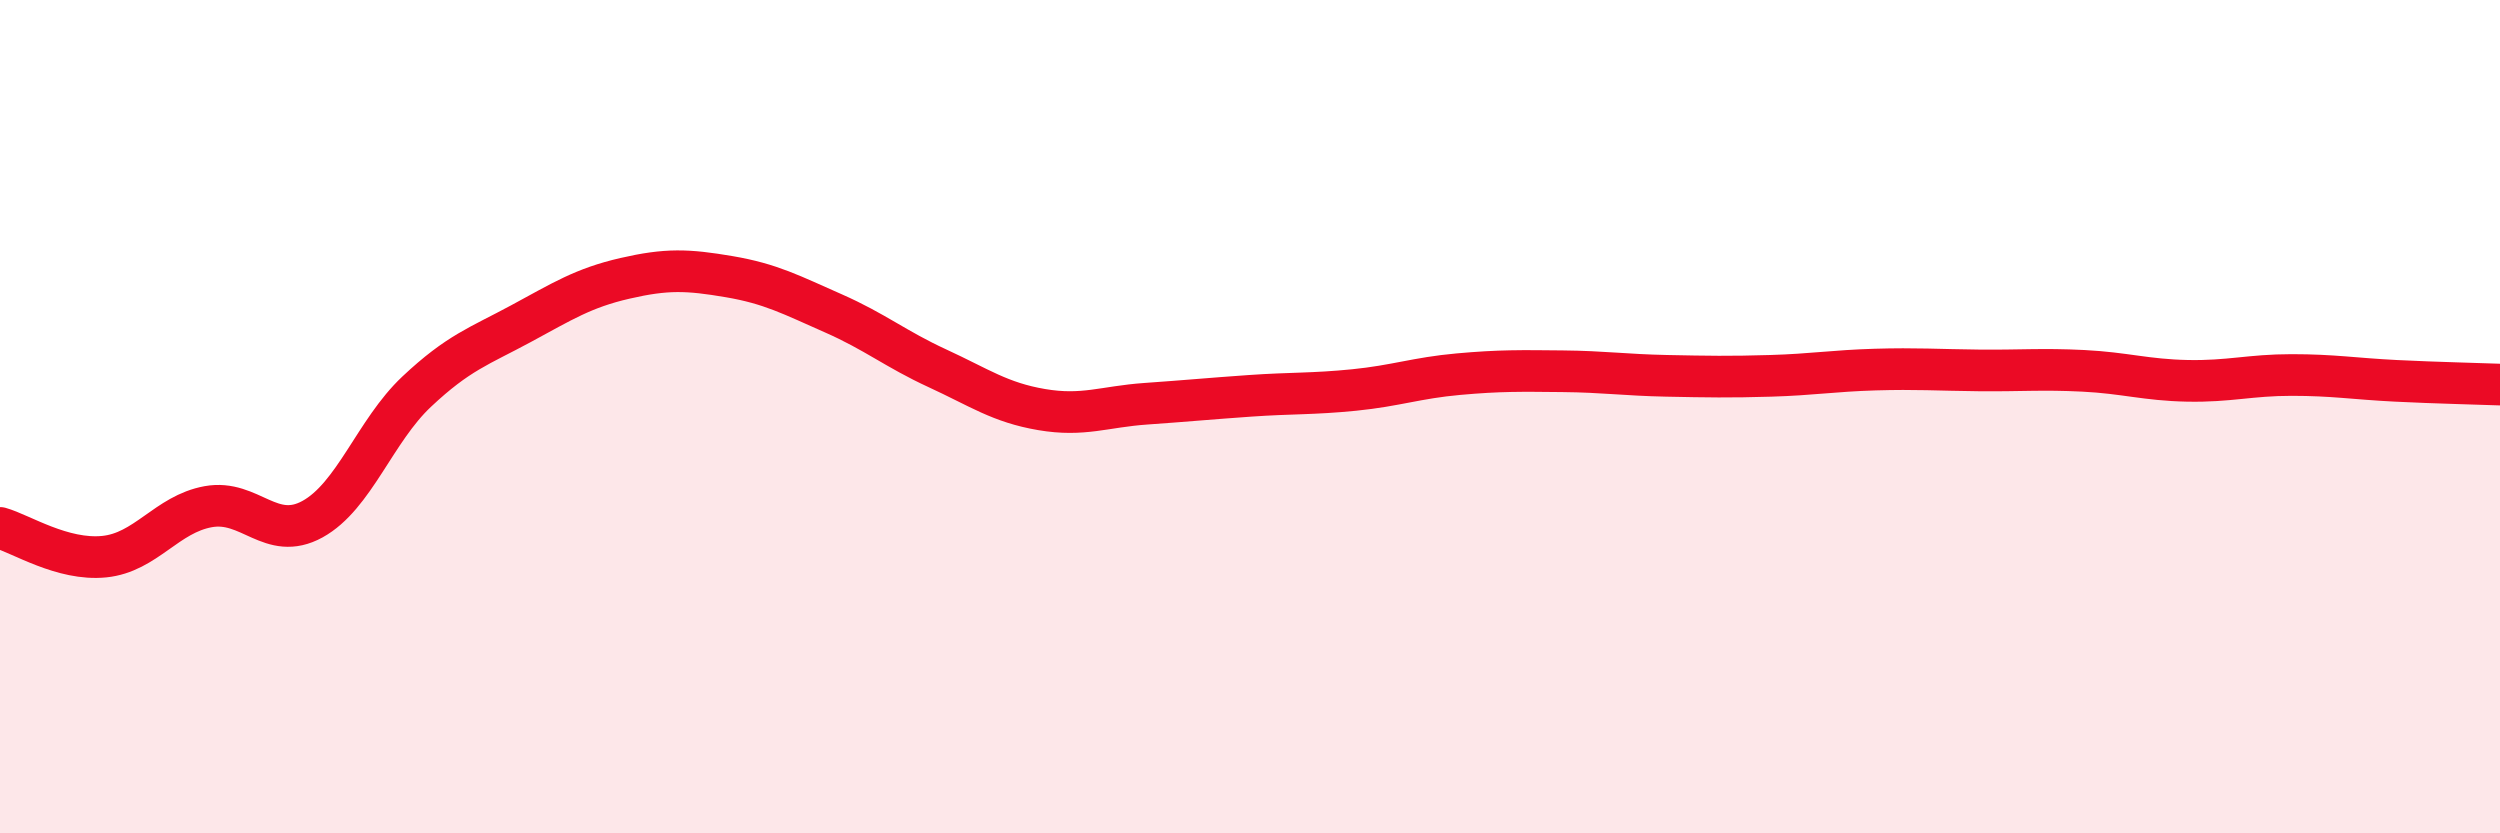 
    <svg width="60" height="20" viewBox="0 0 60 20" xmlns="http://www.w3.org/2000/svg">
      <path
        d="M 0,12.67 C 0.5,12.81 1.5,13.46 2.5,13.36 C 3.5,13.26 4,12.34 5,12.16 C 6,11.98 6.5,13.01 7.5,12.46 C 8.5,11.91 9,10.34 10,9.4 C 11,8.46 11.5,8.31 12.5,7.77 C 13.5,7.23 14,6.91 15,6.68 C 16,6.45 16.5,6.47 17.5,6.64 C 18.5,6.81 19,7.08 20,7.52 C 21,7.96 21.5,8.38 22.5,8.84 C 23.5,9.3 24,9.66 25,9.83 C 26,10 26.5,9.76 27.5,9.69 C 28.5,9.62 29,9.57 30,9.5 C 31,9.43 31.5,9.46 32.5,9.36 C 33.5,9.26 34,9.07 35,8.98 C 36,8.89 36.5,8.9 37.5,8.91 C 38.5,8.92 39,9 40,9.02 C 41,9.04 41.5,9.05 42.5,9.02 C 43.5,8.99 44,8.9 45,8.87 C 46,8.84 46.5,8.88 47.5,8.89 C 48.5,8.9 49,8.85 50,8.9 C 51,8.95 51.5,9.12 52.5,9.14 C 53.5,9.16 54,9 55,9 C 56,9 56.5,9.09 57.5,9.14 C 58.5,9.19 59.5,9.21 60,9.23L60 20L0 20Z"
        fill="#EB0A25"
        opacity="0.1"
        stroke-linecap="round"
        stroke-linejoin="round"
      />
      <path
        d="M 0,12.67 C 0.5,12.81 1.5,13.46 2.5,13.36 C 3.5,13.26 4,12.34 5,12.16 C 6,11.98 6.5,13.01 7.5,12.46 C 8.5,11.91 9,10.34 10,9.4 C 11,8.46 11.5,8.31 12.5,7.77 C 13.5,7.23 14,6.91 15,6.68 C 16,6.45 16.5,6.47 17.5,6.64 C 18.5,6.81 19,7.08 20,7.52 C 21,7.96 21.5,8.38 22.5,8.84 C 23.5,9.3 24,9.66 25,9.83 C 26,10 26.5,9.76 27.5,9.69 C 28.5,9.62 29,9.57 30,9.5 C 31,9.43 31.5,9.46 32.5,9.36 C 33.5,9.26 34,9.07 35,8.98 C 36,8.89 36.5,8.9 37.5,8.91 C 38.5,8.92 39,9 40,9.02 C 41,9.04 41.5,9.05 42.5,9.02 C 43.5,8.99 44,8.9 45,8.87 C 46,8.84 46.5,8.88 47.5,8.89 C 48.5,8.9 49,8.85 50,8.9 C 51,8.95 51.5,9.12 52.5,9.14 C 53.5,9.16 54,9 55,9 C 56,9 56.5,9.09 57.5,9.14 C 58.5,9.19 59.5,9.21 60,9.23"
        stroke="#EB0A25"
        stroke-width="1"
        fill="none"
        stroke-linecap="round"
        stroke-linejoin="round"
      />
    </svg>
  